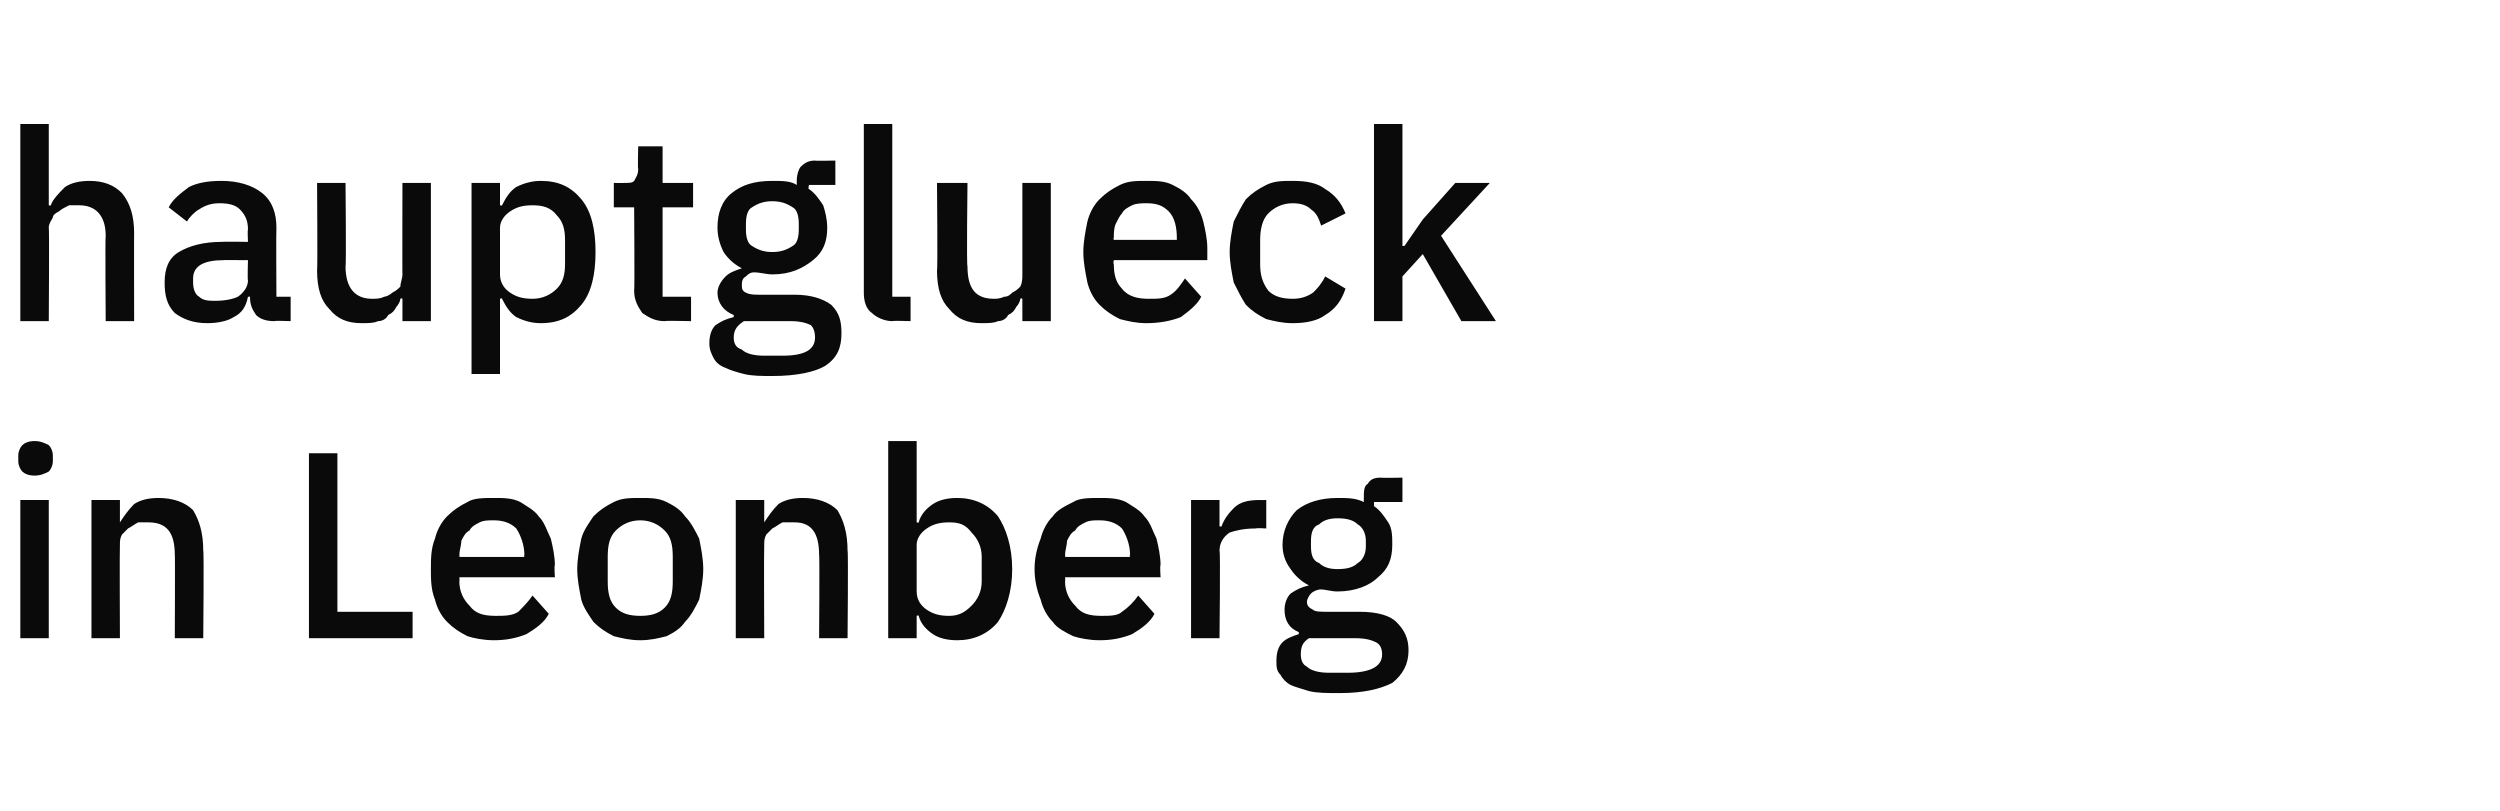 <?xml version="1.0" standalone="no"?><!DOCTYPE svg PUBLIC "-//W3C//DTD SVG 1.1//EN" "http://www.w3.org/Graphics/SVG/1.1/DTD/svg11.dtd"><svg xmlns="http://www.w3.org/2000/svg" version="1.1" width="123px" height="39.9px" viewBox="0 -1 123 39.9" style="top:-1px">  <desc>hauptglueck in Leonberg</desc>  <defs/>  <g id="Polygon331330">    <path d="M 1.7 22.4 C 1.4 22.4 1.2 22.3 1.1 22.2 C 1 22.1 0.9 21.9 0.9 21.7 C 0.9 21.7 0.9 21.4 0.9 21.4 C 0.9 21.2 1 21 1.1 20.9 C 1.2 20.8 1.4 20.7 1.7 20.7 C 2 20.7 2.2 20.8 2.4 20.9 C 2.5 21 2.6 21.2 2.6 21.4 C 2.6 21.4 2.6 21.7 2.6 21.7 C 2.6 21.9 2.5 22.1 2.4 22.2 C 2.2 22.3 2 22.4 1.7 22.4 Z M 1 23.6 L 2.4 23.6 L 2.4 30.4 L 1 30.4 L 1 23.6 Z M 4.5 30.4 L 4.5 23.6 L 5.9 23.6 L 5.9 24.7 C 5.9 24.7 5.94 24.73 5.9 24.7 C 6.1 24.4 6.3 24.1 6.6 23.8 C 6.9 23.6 7.3 23.5 7.8 23.5 C 8.5 23.5 9.1 23.7 9.5 24.1 C 9.8 24.6 10 25.2 10 26.1 C 10.04 26.08 10 30.4 10 30.4 L 8.6 30.4 C 8.6 30.4 8.62 26.26 8.6 26.3 C 8.6 25.2 8.2 24.7 7.3 24.7 C 7.2 24.7 7 24.7 6.8 24.7 C 6.6 24.8 6.5 24.9 6.3 25 C 6.2 25.1 6.1 25.2 6 25.3 C 5.9 25.5 5.9 25.6 5.9 25.8 C 5.88 25.85 5.9 30.4 5.9 30.4 L 4.5 30.4 Z M 15.2 30.4 L 15.2 21.3 L 16.6 21.3 L 16.6 29.1 L 20.3 29.1 L 20.3 30.4 L 15.2 30.4 Z M 24.3 30.5 C 23.8 30.5 23.3 30.4 23 30.3 C 22.6 30.1 22.3 29.9 22 29.6 C 21.7 29.3 21.5 28.9 21.4 28.5 C 21.2 28 21.2 27.5 21.2 27 C 21.2 26.5 21.2 26 21.4 25.5 C 21.5 25.1 21.7 24.7 22 24.4 C 22.3 24.1 22.6 23.9 23 23.7 C 23.3 23.5 23.8 23.5 24.3 23.5 C 24.8 23.5 25.2 23.5 25.6 23.7 C 25.9 23.9 26.3 24.1 26.5 24.4 C 26.8 24.7 26.9 25.1 27.1 25.5 C 27.2 25.9 27.3 26.4 27.3 26.8 C 27.26 26.82 27.3 27.4 27.3 27.4 L 22.6 27.4 C 22.6 27.4 22.62 27.57 22.6 27.6 C 22.6 28.1 22.8 28.5 23.1 28.8 C 23.4 29.2 23.8 29.3 24.4 29.3 C 24.8 29.3 25.2 29.3 25.5 29.1 C 25.7 28.9 26 28.6 26.2 28.3 C 26.2 28.3 27 29.2 27 29.2 C 26.8 29.6 26.4 29.9 25.9 30.2 C 25.4 30.4 24.9 30.5 24.3 30.5 Z M 24.3 24.6 C 24 24.6 23.8 24.6 23.6 24.7 C 23.4 24.8 23.2 24.9 23.1 25.1 C 22.9 25.2 22.8 25.4 22.7 25.6 C 22.7 25.8 22.6 26.1 22.6 26.3 C 22.62 26.33 22.6 26.4 22.6 26.4 L 25.8 26.4 C 25.8 26.4 25.77 26.29 25.8 26.3 C 25.8 25.8 25.6 25.3 25.4 25 C 25.1 24.7 24.7 24.6 24.3 24.6 Z M 31.5 30.5 C 31 30.5 30.6 30.4 30.2 30.3 C 29.8 30.1 29.5 29.9 29.2 29.6 C 29 29.3 28.7 28.9 28.6 28.5 C 28.5 28 28.4 27.5 28.4 27 C 28.4 26.5 28.5 26 28.6 25.5 C 28.7 25.1 29 24.7 29.2 24.4 C 29.5 24.1 29.8 23.9 30.2 23.7 C 30.6 23.5 31 23.5 31.5 23.5 C 32 23.5 32.4 23.5 32.8 23.7 C 33.2 23.9 33.5 24.1 33.7 24.4 C 34 24.7 34.2 25.1 34.4 25.5 C 34.5 26 34.6 26.5 34.6 27 C 34.6 27.5 34.5 28 34.4 28.5 C 34.2 28.9 34 29.3 33.7 29.6 C 33.5 29.9 33.2 30.1 32.8 30.3 C 32.4 30.4 32 30.5 31.5 30.5 Z M 31.5 29.3 C 32 29.3 32.4 29.2 32.7 28.9 C 33 28.6 33.1 28.2 33.1 27.6 C 33.1 27.6 33.1 26.4 33.1 26.4 C 33.1 25.8 33 25.4 32.7 25.1 C 32.4 24.8 32 24.6 31.5 24.6 C 31 24.6 30.6 24.8 30.3 25.1 C 30 25.4 29.9 25.8 29.9 26.4 C 29.9 26.4 29.9 27.6 29.9 27.6 C 29.9 28.2 30 28.6 30.3 28.9 C 30.6 29.2 31 29.3 31.5 29.3 Z M 36.2 30.4 L 36.2 23.6 L 37.6 23.6 L 37.6 24.7 C 37.6 24.7 37.65 24.73 37.6 24.7 C 37.8 24.4 38 24.1 38.3 23.8 C 38.6 23.6 39 23.5 39.5 23.5 C 40.2 23.5 40.8 23.7 41.2 24.1 C 41.5 24.6 41.7 25.2 41.7 26.1 C 41.74 26.08 41.7 30.4 41.7 30.4 L 40.3 30.4 C 40.3 30.4 40.33 26.26 40.3 26.3 C 40.3 25.2 39.9 24.7 39.1 24.7 C 38.9 24.7 38.7 24.7 38.5 24.7 C 38.3 24.8 38.2 24.9 38 25 C 37.9 25.1 37.8 25.2 37.7 25.3 C 37.6 25.5 37.6 25.6 37.6 25.8 C 37.58 25.85 37.6 30.4 37.6 30.4 L 36.2 30.4 Z M 43.7 20.7 L 45.1 20.7 L 45.1 24.7 C 45.1 24.7 45.19 24.73 45.2 24.7 C 45.3 24.3 45.6 24 45.9 23.8 C 46.2 23.6 46.6 23.5 47.1 23.5 C 47.9 23.5 48.6 23.8 49.1 24.4 C 49.5 25 49.8 25.9 49.8 27 C 49.8 28.1 49.5 29 49.1 29.6 C 48.6 30.2 47.9 30.5 47.1 30.5 C 46.6 30.5 46.2 30.4 45.9 30.2 C 45.6 30 45.3 29.7 45.2 29.3 C 45.19 29.25 45.1 29.3 45.1 29.3 L 45.1 30.4 L 43.7 30.4 L 43.7 20.7 Z M 46.7 29.3 C 47.2 29.3 47.5 29.1 47.8 28.8 C 48.1 28.5 48.3 28.1 48.3 27.6 C 48.3 27.6 48.3 26.4 48.3 26.4 C 48.3 25.9 48.1 25.5 47.8 25.2 C 47.5 24.8 47.2 24.7 46.7 24.7 C 46.2 24.7 45.9 24.8 45.6 25 C 45.3 25.2 45.1 25.5 45.1 25.8 C 45.1 25.8 45.1 28.1 45.1 28.1 C 45.1 28.5 45.3 28.8 45.6 29 C 45.9 29.2 46.2 29.3 46.7 29.3 Z M 54.1 30.5 C 53.6 30.5 53.1 30.4 52.8 30.3 C 52.4 30.1 52 29.9 51.8 29.6 C 51.5 29.3 51.3 28.9 51.2 28.5 C 51 28 50.9 27.5 50.9 27 C 50.9 26.5 51 26 51.2 25.5 C 51.3 25.1 51.5 24.7 51.8 24.4 C 52 24.1 52.4 23.9 52.8 23.7 C 53.1 23.5 53.6 23.5 54.1 23.5 C 54.5 23.5 55 23.5 55.4 23.7 C 55.7 23.9 56.1 24.1 56.3 24.4 C 56.6 24.7 56.7 25.1 56.9 25.5 C 57 25.9 57.1 26.4 57.1 26.8 C 57.06 26.82 57.1 27.4 57.1 27.4 L 52.4 27.4 C 52.4 27.4 52.42 27.57 52.4 27.6 C 52.4 28.1 52.6 28.5 52.9 28.8 C 53.2 29.2 53.6 29.3 54.2 29.3 C 54.6 29.3 55 29.3 55.2 29.1 C 55.5 28.9 55.8 28.6 56 28.3 C 56 28.3 56.8 29.2 56.8 29.2 C 56.6 29.6 56.2 29.9 55.7 30.2 C 55.2 30.4 54.7 30.5 54.1 30.5 Z M 54.1 24.6 C 53.8 24.6 53.6 24.6 53.4 24.7 C 53.2 24.8 53 24.9 52.9 25.1 C 52.7 25.2 52.6 25.4 52.5 25.6 C 52.5 25.8 52.4 26.1 52.4 26.3 C 52.42 26.33 52.4 26.4 52.4 26.4 L 55.6 26.4 C 55.6 26.4 55.56 26.29 55.6 26.3 C 55.6 25.8 55.4 25.3 55.2 25 C 54.9 24.7 54.5 24.6 54.1 24.6 Z M 58.6 30.4 L 58.6 23.6 L 60 23.6 L 60 24.9 C 60 24.9 60.11 24.91 60.1 24.9 C 60.2 24.6 60.4 24.3 60.7 24 C 61 23.7 61.4 23.6 62 23.6 C 61.97 23.61 62.3 23.6 62.3 23.6 L 62.3 25 C 62.3 25 61.79 24.97 61.8 25 C 61.2 25 60.8 25.1 60.5 25.2 C 60.2 25.4 60 25.7 60 26.1 C 60.05 26.05 60 30.4 60 30.4 L 58.6 30.4 Z M 69.3 31 C 69.3 31.7 69 32.2 68.5 32.6 C 67.9 32.9 67.1 33.1 65.9 33.1 C 65.3 33.1 64.8 33.1 64.4 33 C 64.1 32.9 63.7 32.8 63.5 32.7 C 63.3 32.6 63.1 32.4 63 32.2 C 62.8 32 62.8 31.8 62.8 31.5 C 62.8 31.1 62.9 30.8 63.1 30.6 C 63.3 30.4 63.6 30.3 63.9 30.2 C 63.9 30.2 63.9 30.1 63.9 30.1 C 63.4 29.9 63.2 29.5 63.2 29 C 63.2 28.7 63.3 28.4 63.5 28.2 C 63.8 28 64 27.9 64.4 27.8 C 64.4 27.8 64.4 27.8 64.4 27.8 C 64 27.6 63.7 27.3 63.5 27 C 63.2 26.6 63.1 26.2 63.1 25.8 C 63.1 25.1 63.4 24.5 63.8 24.1 C 64.3 23.7 65 23.5 65.8 23.5 C 66.3 23.5 66.7 23.5 67.1 23.7 C 67.1 23.7 67.1 23.5 67.1 23.5 C 67.1 23.2 67.1 22.9 67.3 22.8 C 67.4 22.6 67.6 22.5 67.9 22.5 C 67.94 22.52 69 22.5 69 22.5 L 69 23.7 L 67.6 23.7 C 67.6 23.7 67.6 23.93 67.6 23.9 C 67.9 24.1 68.1 24.4 68.3 24.7 C 68.5 25 68.5 25.4 68.5 25.8 C 68.5 26.5 68.3 27 67.8 27.4 C 67.4 27.8 66.7 28.1 65.8 28.1 C 65.5 28.1 65.2 28 65 28 C 64.8 28 64.6 28.1 64.5 28.2 C 64.4 28.3 64.3 28.5 64.3 28.6 C 64.3 28.8 64.4 28.9 64.6 29 C 64.7 29.1 65 29.1 65.3 29.1 C 65.3 29.1 66.9 29.1 66.9 29.1 C 67.8 29.1 68.4 29.3 68.7 29.6 C 69.1 30 69.3 30.4 69.3 31 Z M 66.3 32.1 C 67.4 32.1 68 31.8 68 31.2 C 68 30.9 67.9 30.7 67.7 30.6 C 67.5 30.5 67.2 30.4 66.7 30.4 C 66.7 30.4 64.4 30.4 64.4 30.4 C 64.1 30.6 64 30.8 64 31.2 C 64 31.5 64.1 31.7 64.3 31.8 C 64.5 32 64.9 32.1 65.4 32.1 C 65.43 32.1 66.3 32.1 66.3 32.1 C 66.3 32.1 66.31 32.1 66.3 32.1 Z M 65.8 27 C 66.3 27 66.6 26.9 66.8 26.7 C 67 26.6 67.2 26.3 67.2 25.9 C 67.2 25.9 67.2 25.6 67.2 25.6 C 67.2 25.2 67 24.9 66.8 24.8 C 66.6 24.6 66.3 24.5 65.8 24.5 C 65.4 24.5 65.1 24.6 64.9 24.8 C 64.6 24.9 64.5 25.2 64.5 25.6 C 64.5 25.6 64.5 25.9 64.5 25.9 C 64.5 26.3 64.6 26.6 64.9 26.7 C 65.1 26.9 65.4 27 65.8 27 Z " stroke="none" fill="#0a0a0a"/>  </g>  <g id="Polygon331329">    <path d="M 1 5.1 L 2.4 5.1 L 2.4 9.1 C 2.4 9.1 2.5 9.13 2.5 9.1 C 2.6 8.8 2.9 8.5 3.2 8.2 C 3.5 8 3.9 7.9 4.4 7.9 C 5.1 7.9 5.6 8.1 6 8.5 C 6.4 9 6.6 9.6 6.6 10.5 C 6.59 10.48 6.6 14.8 6.6 14.8 L 5.2 14.8 C 5.2 14.8 5.17 10.65 5.2 10.6 C 5.2 9.6 4.7 9.1 3.9 9.1 C 3.7 9.1 3.5 9.1 3.4 9.1 C 3.2 9.2 3 9.3 2.9 9.4 C 2.7 9.5 2.6 9.6 2.6 9.7 C 2.5 9.9 2.4 10 2.4 10.2 C 2.43 10.23 2.4 14.8 2.4 14.8 L 1 14.8 L 1 5.1 Z M 13.5 14.8 C 13.1 14.8 12.8 14.7 12.6 14.5 C 12.4 14.2 12.3 14 12.3 13.6 C 12.3 13.6 12.2 13.6 12.2 13.6 C 12.1 14.1 11.9 14.4 11.5 14.6 C 11.2 14.8 10.7 14.9 10.2 14.9 C 9.5 14.9 9 14.7 8.6 14.4 C 8.2 14 8.1 13.5 8.1 12.9 C 8.1 12.2 8.3 11.7 8.8 11.4 C 9.3 11.1 10 10.9 10.9 10.9 C 10.95 10.88 12.2 10.9 12.2 10.9 C 12.2 10.9 12.17 10.31 12.2 10.3 C 12.2 9.9 12.1 9.6 11.8 9.3 C 11.6 9.1 11.3 9 10.8 9 C 10.4 9 10.1 9.1 9.8 9.3 C 9.6 9.4 9.3 9.7 9.2 9.9 C 9.2 9.9 8.3 9.2 8.3 9.2 C 8.5 8.8 8.9 8.5 9.3 8.2 C 9.7 8 10.2 7.9 10.9 7.9 C 11.7 7.9 12.4 8.1 12.9 8.5 C 13.4 8.9 13.6 9.5 13.6 10.2 C 13.58 10.22 13.6 13.6 13.6 13.6 L 14.3 13.6 L 14.3 14.8 C 14.3 14.8 13.51 14.77 13.5 14.8 Z M 10.6 13.8 C 11.1 13.8 11.5 13.7 11.7 13.6 C 12 13.4 12.2 13.1 12.2 12.8 C 12.17 12.77 12.2 11.8 12.2 11.8 C 12.2 11.8 10.97 11.79 11 11.8 C 10 11.8 9.5 12.1 9.5 12.7 C 9.5 12.7 9.5 12.9 9.5 12.9 C 9.5 13.2 9.6 13.5 9.8 13.6 C 10 13.8 10.3 13.8 10.6 13.8 Z M 19.8 13.7 C 19.8 13.7 19.73 13.65 19.7 13.7 C 19.7 13.8 19.6 14 19.5 14.1 C 19.4 14.3 19.3 14.4 19.1 14.5 C 19 14.7 18.8 14.8 18.6 14.8 C 18.4 14.9 18.1 14.9 17.8 14.9 C 17.1 14.9 16.6 14.7 16.2 14.2 C 15.8 13.8 15.6 13.2 15.6 12.3 C 15.63 12.31 15.6 8 15.6 8 L 17 8 C 17 8 17.04 12.13 17 12.1 C 17 13.2 17.5 13.7 18.3 13.7 C 18.5 13.7 18.7 13.7 18.9 13.6 C 19 13.6 19.2 13.5 19.3 13.4 C 19.5 13.3 19.6 13.2 19.7 13.1 C 19.7 12.9 19.8 12.7 19.8 12.5 C 19.79 12.53 19.8 8 19.8 8 L 21.2 8 L 21.2 14.8 L 19.8 14.8 L 19.8 13.7 Z M 23.2 8 L 24.6 8 L 24.6 9.1 C 24.6 9.1 24.71 9.13 24.7 9.1 C 24.9 8.7 25.1 8.4 25.4 8.2 C 25.8 8 26.2 7.9 26.6 7.9 C 27.5 7.9 28.1 8.2 28.6 8.8 C 29.1 9.4 29.3 10.3 29.3 11.4 C 29.3 12.5 29.1 13.4 28.6 14 C 28.1 14.6 27.5 14.9 26.6 14.9 C 26.2 14.9 25.8 14.8 25.4 14.6 C 25.1 14.4 24.9 14.1 24.7 13.7 C 24.71 13.65 24.6 13.7 24.6 13.7 L 24.6 17.4 L 23.2 17.4 L 23.2 8 Z M 26.2 13.7 C 26.7 13.7 27.1 13.5 27.4 13.2 C 27.7 12.9 27.8 12.5 27.8 12 C 27.8 12 27.8 10.8 27.8 10.8 C 27.8 10.3 27.7 9.9 27.4 9.6 C 27.1 9.2 26.7 9.1 26.2 9.1 C 25.7 9.1 25.4 9.2 25.1 9.4 C 24.8 9.6 24.6 9.9 24.6 10.2 C 24.6 10.2 24.6 12.5 24.6 12.5 C 24.6 12.9 24.8 13.2 25.1 13.4 C 25.4 13.6 25.7 13.7 26.2 13.7 Z M 32.7 14.8 C 32.2 14.8 31.9 14.6 31.6 14.4 C 31.4 14.1 31.2 13.8 31.2 13.3 C 31.23 13.3 31.2 9.2 31.2 9.2 L 30.2 9.2 L 30.2 8 C 30.2 8 30.74 8.01 30.7 8 C 31 8 31.1 8 31.2 7.9 C 31.3 7.7 31.4 7.6 31.4 7.3 C 31.37 7.35 31.4 6.2 31.4 6.2 L 32.6 6.2 L 32.6 8 L 34.1 8 L 34.1 9.2 L 32.6 9.2 L 32.6 13.6 L 34 13.6 L 34 14.8 C 34 14.8 32.72 14.77 32.7 14.8 Z M 41.4 15.4 C 41.4 16.1 41.2 16.6 40.6 17 C 40.1 17.3 39.2 17.5 38 17.5 C 37.5 17.5 37 17.5 36.6 17.4 C 36.2 17.3 35.9 17.2 35.7 17.1 C 35.4 17 35.2 16.8 35.1 16.6 C 35 16.4 34.9 16.2 34.9 15.9 C 34.9 15.5 35 15.2 35.2 15 C 35.5 14.8 35.7 14.7 36.1 14.6 C 36.1 14.6 36.1 14.5 36.1 14.5 C 35.6 14.3 35.3 13.9 35.3 13.4 C 35.3 13.1 35.5 12.8 35.7 12.6 C 35.9 12.4 36.2 12.3 36.5 12.2 C 36.5 12.2 36.5 12.2 36.5 12.2 C 36.1 12 35.8 11.7 35.6 11.4 C 35.4 11 35.3 10.6 35.3 10.2 C 35.3 9.5 35.5 8.9 36 8.5 C 36.5 8.1 37.1 7.9 38 7.9 C 38.5 7.9 38.9 7.9 39.2 8.1 C 39.2 8.1 39.2 7.9 39.2 7.9 C 39.2 7.6 39.3 7.3 39.4 7.2 C 39.6 7 39.8 6.9 40.1 6.9 C 40.09 6.92 41.1 6.9 41.1 6.9 L 41.1 8.1 L 39.8 8.1 C 39.8 8.1 39.75 8.33 39.8 8.3 C 40.1 8.5 40.3 8.8 40.5 9.1 C 40.6 9.4 40.7 9.8 40.7 10.2 C 40.7 10.9 40.5 11.4 40 11.8 C 39.5 12.2 38.9 12.5 38 12.5 C 37.7 12.5 37.4 12.4 37.1 12.4 C 36.9 12.4 36.8 12.5 36.7 12.6 C 36.5 12.7 36.5 12.9 36.5 13 C 36.5 13.2 36.5 13.3 36.7 13.4 C 36.9 13.5 37.1 13.5 37.4 13.5 C 37.4 13.5 39.1 13.5 39.1 13.5 C 39.9 13.5 40.5 13.7 40.9 14 C 41.3 14.4 41.4 14.8 41.4 15.4 Z M 38.5 16.5 C 39.6 16.5 40.1 16.2 40.1 15.6 C 40.1 15.3 40 15.1 39.9 15 C 39.7 14.9 39.4 14.8 38.9 14.8 C 38.9 14.8 36.6 14.8 36.6 14.8 C 36.3 15 36.1 15.2 36.1 15.6 C 36.1 15.9 36.2 16.1 36.5 16.2 C 36.7 16.4 37.1 16.5 37.6 16.5 C 37.58 16.5 38.5 16.5 38.5 16.5 C 38.5 16.5 38.47 16.5 38.5 16.5 Z M 38 11.4 C 38.4 11.4 38.7 11.3 39 11.1 C 39.2 11 39.3 10.7 39.3 10.3 C 39.3 10.3 39.3 10 39.3 10 C 39.3 9.6 39.2 9.3 39 9.2 C 38.7 9 38.4 8.9 38 8.9 C 37.6 8.9 37.3 9 37 9.2 C 36.8 9.3 36.7 9.6 36.7 10 C 36.7 10 36.7 10.3 36.7 10.3 C 36.7 10.7 36.8 11 37 11.1 C 37.3 11.3 37.6 11.4 38 11.4 Z M 43.9 14.8 C 43.5 14.8 43.1 14.6 42.9 14.4 C 42.6 14.2 42.5 13.8 42.5 13.4 C 42.5 13.37 42.5 5.1 42.5 5.1 L 43.9 5.1 L 43.9 13.6 L 44.8 13.6 L 44.8 14.8 C 44.8 14.8 43.94 14.77 43.9 14.8 Z M 50.3 13.7 C 50.3 13.7 50.24 13.65 50.2 13.7 C 50.2 13.8 50.1 14 50 14.1 C 49.9 14.3 49.8 14.4 49.6 14.5 C 49.5 14.7 49.3 14.8 49.1 14.8 C 48.9 14.9 48.6 14.9 48.3 14.9 C 47.6 14.9 47.1 14.7 46.7 14.2 C 46.3 13.8 46.1 13.2 46.1 12.3 C 46.14 12.31 46.1 8 46.1 8 L 47.6 8 C 47.6 8 47.55 12.13 47.6 12.1 C 47.6 13.2 48 13.7 48.9 13.7 C 49 13.7 49.2 13.7 49.4 13.6 C 49.6 13.6 49.7 13.5 49.8 13.4 C 50 13.3 50.1 13.2 50.2 13.1 C 50.3 12.9 50.3 12.7 50.3 12.5 C 50.3 12.53 50.3 8 50.3 8 L 51.7 8 L 51.7 14.8 L 50.3 14.8 L 50.3 13.7 Z M 56.4 14.9 C 55.9 14.9 55.5 14.8 55.1 14.7 C 54.7 14.5 54.4 14.3 54.1 14 C 53.8 13.7 53.6 13.3 53.5 12.9 C 53.4 12.4 53.3 11.9 53.3 11.4 C 53.3 10.9 53.4 10.4 53.5 9.9 C 53.6 9.5 53.8 9.1 54.1 8.8 C 54.4 8.5 54.7 8.3 55.1 8.1 C 55.5 7.9 55.9 7.9 56.4 7.9 C 56.9 7.9 57.3 7.9 57.7 8.1 C 58.1 8.3 58.4 8.5 58.6 8.8 C 58.9 9.1 59.1 9.5 59.2 9.9 C 59.3 10.3 59.4 10.8 59.4 11.2 C 59.4 11.22 59.4 11.8 59.4 11.8 L 54.8 11.8 C 54.8 11.8 54.76 11.97 54.8 12 C 54.8 12.5 54.9 12.9 55.2 13.2 C 55.5 13.6 56 13.7 56.5 13.7 C 57 13.7 57.3 13.7 57.6 13.5 C 57.9 13.3 58.1 13 58.3 12.7 C 58.3 12.7 59.1 13.6 59.1 13.6 C 58.9 14 58.5 14.3 58.1 14.6 C 57.6 14.8 57 14.9 56.4 14.9 Z M 56.4 9 C 56.2 9 55.9 9 55.7 9.1 C 55.5 9.2 55.3 9.3 55.2 9.5 C 55.1 9.6 55 9.8 54.9 10 C 54.8 10.2 54.8 10.5 54.8 10.7 C 54.76 10.73 54.8 10.8 54.8 10.8 L 57.9 10.8 C 57.9 10.8 57.9 10.69 57.9 10.7 C 57.9 10.2 57.8 9.7 57.5 9.4 C 57.2 9.1 56.9 9 56.4 9 Z M 63.6 14.9 C 63.1 14.9 62.7 14.8 62.3 14.7 C 61.9 14.5 61.6 14.3 61.3 14 C 61.1 13.7 60.9 13.3 60.7 12.9 C 60.6 12.4 60.5 11.9 60.5 11.4 C 60.5 10.9 60.6 10.4 60.7 9.9 C 60.9 9.5 61.1 9.1 61.3 8.8 C 61.6 8.5 61.9 8.3 62.3 8.1 C 62.7 7.9 63.1 7.9 63.6 7.9 C 64.3 7.9 64.8 8 65.2 8.3 C 65.7 8.6 66 9 66.2 9.5 C 66.2 9.5 65 10.1 65 10.1 C 64.9 9.8 64.8 9.5 64.5 9.3 C 64.3 9.1 64 9 63.6 9 C 63.1 9 62.7 9.2 62.4 9.5 C 62.1 9.8 62 10.3 62 10.8 C 62 10.8 62 12 62 12 C 62 12.5 62.1 12.9 62.4 13.3 C 62.7 13.6 63.1 13.7 63.6 13.7 C 64 13.7 64.3 13.6 64.6 13.4 C 64.8 13.2 65 13 65.2 12.6 C 65.2 12.6 66.2 13.2 66.2 13.2 C 66 13.8 65.7 14.2 65.2 14.5 C 64.8 14.8 64.2 14.9 63.6 14.9 Z M 67.6 5.1 L 69 5.1 L 69 11.1 L 69.1 11.1 L 70 9.8 L 71.6 8 L 73.3 8 L 70.9 10.6 L 73.6 14.8 L 71.9 14.8 L 70 11.5 L 69 12.6 L 69 14.8 L 67.6 14.8 L 67.6 5.1 Z " stroke="none" fill="#0a0a0a"/>  </g></svg>